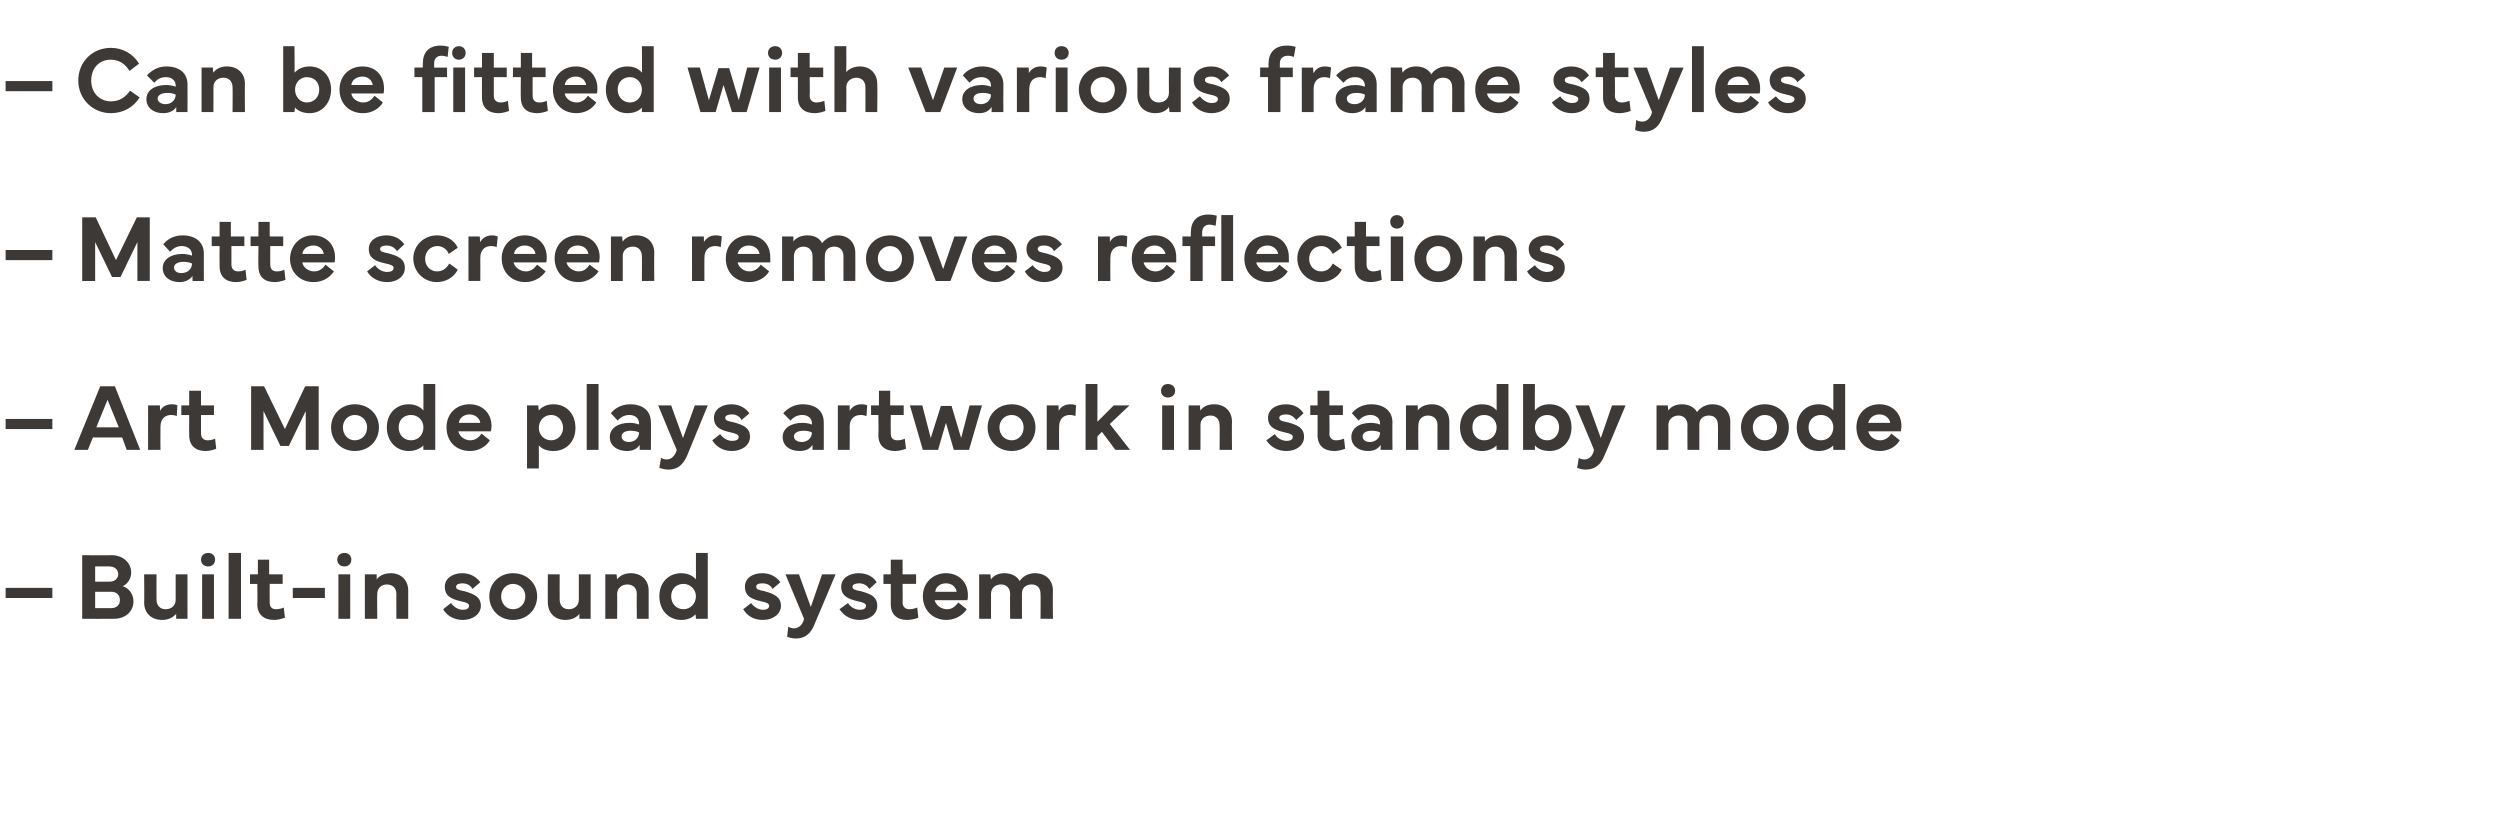 <?xml version="1.0" standalone="no"?><!DOCTYPE svg PUBLIC "-//W3C//DTD SVG 1.1//EN" "http://www.w3.org/Graphics/SVG/1.1/DTD/svg11.dtd"><svg xmlns="http://www.w3.org/2000/svg" version="1.1" width="444px" height="148.3px" viewBox="0 -1 444 148.3" style="top:-1px"><desc>– Can be fitted with various frame styles – Matte screen removes reflections – Art Mode plays artwork in standby mode...</desc><defs/><g id="Polygon59865"><path d="m9.3 105.2H1v-1.8h8.3v1.8zm5.3-7.6s5.22.05 5.2 0c2 0 3.5 1.3 3.5 3.1c0 .8-.4 1.9-1.5 2.4c1.2.4 1.9 1.5 1.9 2.7c0 1.8-1.4 3.1-3.5 3.1c-.02.02-5.6 0-5.6 0V97.6zm2.3 2v2.7s2.62.03 2.6 0c.9 0 1.5-.6 1.5-1.3c0-.9-.7-1.4-1.6-1.4c.03-.03-2.5 0-2.5 0zm0 4.5v2.9h2.9c.9 0 1.5-.6 1.5-1.4c0-.9-.6-1.5-1.5-1.5h-2.9zm8.7 1.9c.05.01 0-5 0-5h2.2s-.03 4.46 0 4.5c0 1.1.7 1.7 1.6 1.7c1 0 1.8-.6 1.8-1.7V101h2.1v7.9h-2s-.04-.86 0-.9c-.5.6-1.3 1.1-2.5 1.1c-1.9 0-3.2-1.2-3.2-3.1zM37 97.2c.7 0 1.2.5 1.2 1.2c0 .7-.5 1.2-1.2 1.2c-.8 0-1.3-.5-1.3-1.2c0-.7.5-1.2 1.3-1.2zm-1.1 11.7V101h2.1v7.9h-2.1zm6.9 0h-2.2V97.2h2.2v11.7zm1.6-6.2V101h1.4v-2.6h2v2.6h2.4v1.7h-2.3s-.03 3.3 0 3.3c0 .8.4 1.2 1.1 1.2c.4 0 1-.1 1.4-.3l.2 1.8c-.5.2-1.3.4-1.9.4c-1.8 0-3-.9-3-2.8c.05.01 0-3.6 0-3.6h-1.3zm13.3 2.5H52v-1.8h5.7v1.8zm3.5-8c.7 0 1.2.5 1.2 1.2c0 .7-.5 1.2-1.2 1.2c-.8 0-1.3-.5-1.3-1.2c0-.7.5-1.2 1.3-1.2zm-1.1 11.7V101h2.1v7.9h-2.1zm4.7 0V101h2.1v.9c.4-.6 1.3-1.1 2.5-1.1c1.8 0 3.1 1.2 3.1 3.1v5h-2.1s-.02-4.44 0-4.4c0-1.1-.7-1.7-1.7-1.7c-.9 0-1.7.6-1.7 1.7c-.04-.04 0 4.4 0 4.4h-2.2zm15.3-2.8c.5.7 1.3 1.2 2.1 1.2c.6 0 1.1-.2 1.1-.7c0-.4-.4-.6-1.4-.8c-1.7-.4-2.9-.9-2.9-2.6c0-1.5 1.4-2.4 3.1-2.4c1.6 0 2.6.8 3.2 1.6l-1.4 1.2c-.3-.6-.9-1-1.8-1c-.6 0-1.1.2-1.1.6c0 .5.5.6 1.5.8c1.7.5 2.9 1 2.9 2.6c0 1.5-1.5 2.5-3.2 2.5c-1.5 0-2.8-.7-3.5-1.9l1.4-1.1zm6.8-1.2c0-2.3 1.8-4.1 4.2-4.1c2.5 0 4.3 1.8 4.3 4.1c0 2.4-1.8 4.2-4.3 4.2c-2.4 0-4.2-1.8-4.2-4.2zm4.2 2.3c1.3 0 2.2-1 2.2-2.3c0-1.2-.9-2.2-2.2-2.2c-1.2 0-2.1 1-2.1 2.2c0 1.3.9 2.3 2.1 2.3zm6.2-1.2c-.04.01 0-5 0-5h2.1s-.02 4.46 0 4.5c0 1.1.7 1.7 1.6 1.7c1 0 1.8-.6 1.8-1.7V101h2.1v7.9h-2s-.03-.86 0-.9c-.4.6-1.3 1.1-2.5 1.1c-1.8 0-3.1-1.2-3.1-3.1zm10.2 2.9V101h2l.1.9c.4-.6 1.3-1.1 2.4-1.1c1.9 0 3.2 1.2 3.2 3.1c-.01.02 0 5 0 5h-2.1s-.04-4.44 0-4.4c0-1.1-.7-1.7-1.7-1.7c-.9 0-1.8.6-1.8 1.7c.04-.04 0 4.4 0 4.4h-2.1zm13.5-8.1c1.2 0 2.1.5 2.6 1.1v-4.7h2.1v11.7h-2.1s-.06-.83-.1-.8c-.5.6-1.4 1-2.5 1c-2.3 0-3.9-1.8-3.9-4.2c0-2.4 1.6-4.1 3.9-4.1zm-1.8 4.1c0 1.3.9 2.3 2.2 2.3c1.2 0 2.2-1 2.2-2.3c0-1.2-1-2.2-2.2-2.2c-1.3 0-2.2.9-2.2 2.2zm14.2 1.2c.5.7 1.3 1.2 2.1 1.2c.6 0 1.1-.2 1.1-.7c0-.4-.4-.6-1.4-.8c-1.7-.4-2.9-.9-2.9-2.6c0-1.5 1.3-2.4 3.1-2.4c1.6 0 2.6.8 3.2 1.6l-1.4 1.2c-.3-.6-.9-1-1.8-1c-.7 0-1.1.2-1.1.6c0 .5.5.6 1.5.8c1.7.5 2.9 1 2.9 2.6c0 1.5-1.5 2.5-3.2 2.5c-1.6 0-2.8-.7-3.5-1.9l1.4-1.1zm6.1-5.1h2.4l2.1 5.8l2-5.8h2.4s-3.78 9.01-3.8 9c-.6 1.5-1.6 2.4-3.3 2.4c-.6 0-1.2-.2-1.5-.3l.2-1.8c.3.2.7.3 1 .3c.9 0 1.6-.7 1.8-1.7l-3.3-7.9zm11.1 5.1c.4.7 1.3 1.2 2.1 1.2c.6 0 1.1-.2 1.1-.7c0-.4-.4-.6-1.4-.8c-1.7-.4-3-.9-3-2.6c0-1.5 1.4-2.4 3.1-2.4c1.7 0 2.7.8 3.2 1.6l-1.3 1.2c-.4-.6-1-1-1.8-1c-.7 0-1.2.2-1.2.6c0 .5.5.6 1.5.8c1.8.5 2.9 1 2.9 2.6c0 1.5-1.4 2.5-3.1 2.5c-1.6 0-2.8-.7-3.6-1.9l1.5-1.1zm6.3-3.4V101h1.3v-2.6h2.1v2.6h2.4v1.7h-2.4s.04 3.3 0 3.3c0 .8.5 1.2 1.2 1.2c.4 0 .9-.1 1.4-.3l.2 1.8c-.5.2-1.3.4-2 .4c-1.7 0-2.9-.9-2.9-2.8c.02.01 0-3.6 0-3.6h-1.3zm7 2.2c0-2.4 1.8-4.1 4.1-4.1c2.2 0 3.9 1.5 3.9 3.9c0 .3 0 .6-.1.9H166c.2.9 1.2 1.6 2.2 1.6c.8 0 1.4-.4 2-1.2l1.5 1.2c-.8 1.2-2.2 1.9-3.6 1.9c-2.5 0-4.2-1.8-4.2-4.2zm6-.8c-.1-.8-.8-1.5-1.9-1.5c-1 0-1.8.6-1.9 1.5h3.8zm4 4.8V101h2s.06.87.1.9c.4-.6 1.2-1.1 2.4-1.1c1.2 0 2.2.5 2.7 1.4c.5-.8 1.5-1.4 2.7-1.4c1.9 0 3.2 1.2 3.2 3.1c-.04.02 0 5 0 5h-2.2s.03-4.44 0-4.4c0-1.1-.6-1.7-1.6-1.7c-.9 0-1.7.5-1.7 1.6v4.5h-2.1s-.05-4.44 0-4.4c0-1.1-.7-1.7-1.6-1.7c-1 0-1.8.6-1.8 1.7c.02-.04 0 4.4 0 4.4h-2.1z" stroke="none" fill="#3d3936"/></g><g id="Polygon59864"><path d="m9.3 75.2H1v-1.8h8.3v1.8zm3.9 3.7l4.6-11.3h2.6l4.5 11.3h-2.4l-.8-2.2h-5.2l-.9 2.2h-2.4zm7.9-4l-2-4.9l-2 4.9h4zm5.2-3.9h2.1s.04 1.04 0 1c.4-.8 1.2-1.2 2.1-1.2c.5 0 .9.1 1 .2l-.1 1.9c-.2-.1-.6-.2-1-.2c-.9 0-1.9.5-1.9 2.1c-.03.04 0 4.1 0 4.1h-2.2V71zm5.9 1.7V71h1.4v-2.6h2.1v2.6h2.3v1.7h-2.3v3.3c0 .8.5 1.2 1.2 1.2c.4 0 .9-.1 1.3-.3l.2 1.8c-.5.2-1.2.4-1.9.4c-1.7 0-2.9-.9-2.9-2.8c-.02.01 0-3.6 0-3.6h-1.4zm12.4-5.1h2.3l3.7 7.6l3.6-7.6h2.4v11.3h-2.3V72l-3 6.2h-1.5l-3-6.2v6.9h-2.2V67.6zm14.2 7.3c0-2.3 1.8-4.1 4.2-4.1c2.5 0 4.3 1.8 4.3 4.1c0 2.4-1.8 4.2-4.3 4.2c-2.4 0-4.2-1.8-4.2-4.2zm4.2 2.3c1.3 0 2.2-1 2.2-2.3c0-1.2-.9-2.2-2.2-2.2c-1.2 0-2.1 1-2.1 2.2c0 1.3.9 2.3 2.1 2.3zm9.6-6.4c1.2 0 2.1.5 2.6 1.1v-4.7h2.1v11.7h-2.1s-.04-.83 0-.8c-.6.6-1.5 1-2.6 1c-2.3 0-3.9-1.8-3.9-4.2c0-2.4 1.6-4.1 3.9-4.1zm-1.8 4.1c0 1.3.9 2.3 2.2 2.3c1.3 0 2.2-1 2.2-2.3c0-1.2-.9-2.2-2.2-2.2c-1.3 0-2.2.9-2.2 2.2zm8.5 0c0-2.4 1.7-4.1 4.1-4.1c2.2 0 3.9 1.5 3.9 3.9c0 .3-.1.6-.1.9h-5.8c.2.9 1.1 1.6 2.1 1.6c.8 0 1.5-.4 2-1.2l1.5 1.2c-.7 1.2-2.1 1.9-3.5 1.9c-2.6 0-4.2-1.8-4.2-4.2zm6-.8c-.1-.8-.9-1.5-1.9-1.5c-1 0-1.8.6-1.9 1.5h3.8zm8.3 8.1V71h2s.07.92.1.9c.5-.6 1.3-1.1 2.6-1.1c2.3 0 3.9 1.7 3.9 4.2c0 2.4-1.6 4.1-3.9 4.1c-1.2 0-2.1-.4-2.6-1v4.1h-2.1zm4.3-5c1.2 0 2.1-1 2.1-2.2c0-1.3-.9-2.3-2.1-2.3c-1.3 0-2.2 1-2.2 2.3c0 1.2.9 2.2 2.2 2.2zm8.4 1.7h-2.1V67.2h2.1v11.7zm2-2.3c0-1.5 1.4-2.5 3.5-2.5c.6 0 1.2.1 1.7.3v-.2c0-.9-.7-1.5-1.7-1.5c-.9 0-1.6.4-2.1 1l-1.2-1.3c.5-.7 1.7-1.6 3.4-1.6c2.3 0 3.7 1.2 3.7 3.2c.04.02 0 4.9 0 4.9h-2s.02-.87 0-.9c-.4.7-1.2 1.1-2.2 1.1c-1.9 0-3.1-1-3.1-2.5zm2.1-.1c0 .6.5 1 1.3 1c1 0 1.8-.7 1.8-1.7c-.4-.2-.9-.3-1.5-.3c-1 0-1.6.4-1.6 1zm6.5-5.5h2.3l2.1 5.8l2.1-5.8h2.3s-3.72 9.01-3.7 9c-.7 1.5-1.6 2.4-3.3 2.4c-.7 0-1.2-.2-1.6-.3l.3-1.8c.3.2.6.3 1 .3c.9 0 1.5-.7 1.8-1.7c-.03.03-3.3-7.9-3.3-7.9zm11 5.1c.5.7 1.3 1.2 2.1 1.2c.7 0 1.2-.2 1.2-.7c0-.4-.5-.6-1.4-.8c-1.8-.4-3-.9-3-2.6c0-1.5 1.4-2.4 3.1-2.4c1.6 0 2.6.8 3.2 1.6l-1.4 1.2c-.3-.6-.9-1-1.7-1c-.7 0-1.2.2-1.2.6c0 .5.5.6 1.5.8c1.8.5 2.9 1 2.9 2.6c0 1.5-1.5 2.5-3.2 2.5c-1.5 0-2.8-.7-3.5-1.9l1.4-1.1zm11.1.5c0-1.5 1.4-2.5 3.5-2.5c.6 0 1.2.1 1.7.3v-.2c0-.9-.7-1.5-1.7-1.5c-.9 0-1.6.4-2.1 1l-1.3-1.3c.6-.7 1.8-1.6 3.4-1.6c2.4 0 3.8 1.2 3.8 3.2c.03.02 0 4.9 0 4.9h-2v-.9c-.4.7-1.2 1.1-2.3 1.1c-1.8 0-3-1-3-2.5zm2-.1c0 .6.6 1 1.4 1c1 0 1.8-.7 1.8-1.7c-.4-.2-.9-.3-1.5-.3c-1 0-1.7.4-1.7 1zm7.8-5.5h2.1v1c.4-.8 1.2-1.2 2.1-1.2c.5 0 .9.1 1 .2l-.1 1.9c-.3-.1-.6-.2-1-.2c-1 0-2 .5-2 2.1c.04.04 0 4.1 0 4.1h-2.1V71zm5.9 1.7V71h1.4v-2.6h2v2.6h2.4v1.7h-2.3s-.03 3.3 0 3.3c0 .8.4 1.2 1.2 1.2c.4 0 .9-.1 1.3-.3l.2 1.8c-.5.2-1.3.4-1.9.4c-1.8 0-3-.9-3-2.8c.05.01 0-3.6 0-3.6h-1.3zm6.9-1.7h2.2l1.5 5.8l1.8-5.7h1.9l1.7 5.7l1.5-5.8h2.2l-2.3 7.9h-2.7l-1.4-4.8l-1.4 4.8h-2.7l-2.3-7.9zm13.8 3.9c0-2.3 1.8-4.1 4.3-4.1c2.4 0 4.2 1.8 4.2 4.1c0 2.4-1.8 4.2-4.2 4.2c-2.5 0-4.3-1.8-4.3-4.2zm4.3 2.3c1.2 0 2.1-1 2.1-2.3c0-1.2-.9-2.2-2.1-2.2c-1.3 0-2.2 1-2.2 2.2c0 1.3.9 2.3 2.2 2.3zm6.2-6.2h2.1s.04 1.04 0 1c.4-.8 1.2-1.2 2.1-1.2c.5 0 .9.1 1 .2l-.1 1.9c-.2-.1-.6-.2-1-.2c-.9 0-1.9.5-1.9 2.1c-.03.04 0 4.1 0 4.1h-2.2V71zm9-3.8v6.7l2.9-2.9h2.8l-3.5 3.3l3.6 4.6h-2.6l-2.4-3.2l-.8.8v2.4h-2.1V67.2h2.1zm12.5 0c.8 0 1.3.5 1.3 1.2c0 .7-.5 1.2-1.3 1.2c-.7 0-1.2-.5-1.2-1.2c0-.7.5-1.2 1.2-1.2zm-1 11.7V71h2.1v7.9h-2.1zm4.7 0V71h2s.06.87.1.9c.4-.6 1.2-1.1 2.4-1.1c1.9 0 3.2 1.2 3.2 3.1c-.04.02 0 5 0 5h-2.2s.04-4.44 0-4.4c0-1.1-.7-1.7-1.6-1.7c-1 0-1.8.6-1.8 1.7c.02-.04 0 4.4 0 4.4h-2.1zm15.3-2.8c.4.7 1.3 1.2 2.1 1.2c.6 0 1.1-.2 1.1-.7c0-.4-.4-.6-1.4-.8c-1.7-.4-3-.9-3-2.6c0-1.5 1.4-2.4 3.2-2.4c1.6 0 2.6.8 3.1 1.6l-1.3 1.2c-.4-.6-1-1-1.8-1c-.7 0-1.2.2-1.2.6c0 .5.5.6 1.5.8c1.8.5 2.9 1 2.9 2.6c0 1.5-1.4 2.5-3.1 2.5c-1.6 0-2.8-.7-3.6-1.9l1.5-1.1zm6.3-3.4V71h1.3v-2.6h2.1v2.6h2.4v1.7h-2.4s.05 3.3 0 3.3c0 .8.5 1.2 1.2 1.2c.4 0 .9-.1 1.4-.3l.2 1.8c-.5.2-1.3.4-1.9.4c-1.8 0-3-.9-3-2.8c.02.01 0-3.6 0-3.6h-1.3zm7.3 3.9c0-1.5 1.3-2.5 3.5-2.5c.5 0 1.1.1 1.6.3v-.2c0-.9-.7-1.5-1.7-1.5c-.9 0-1.6.4-2.1 1l-1.2-1.3c.5-.7 1.7-1.6 3.4-1.6c2.3 0 3.8 1.2 3.8 3.2c-.04.02 0 4.9 0 4.9h-2.1s.03-.87 0-.9c-.4.7-1.2 1.1-2.2 1.1c-1.8 0-3-1-3-2.5zm2-.1c0 .6.5 1 1.3 1c1 0 1.8-.7 1.8-1.7c-.4-.2-.9-.3-1.5-.3c-1 0-1.6.4-1.6 1zm7.7 2.4V71h2.1v.9c.4-.6 1.3-1.1 2.5-1.1c1.8 0 3.1 1.2 3.1 3.1c.01.02 0 5 0 5h-2.1s-.02-4.44 0-4.4c0-1.1-.7-1.7-1.7-1.7c-.9 0-1.7.6-1.7 1.7c-.04-.04 0 4.4 0 4.4h-2.2zm13.5-8.1c1.3 0 2.1.5 2.6 1.1v-4.7h2.1v11.7h-2.1s-.04-.83 0-.8c-.6.6-1.5 1-2.6 1c-2.3 0-3.9-1.8-3.9-4.2c0-2.4 1.6-4.1 3.9-4.1zm-1.7 4.1c0 1.3.8 2.3 2.1 2.3c1.3 0 2.2-1 2.2-2.3c0-1.2-.9-2.2-2.2-2.2c-1.3 0-2.1.9-2.1 2.2zm9 4V67.2h2.1s-.03 4.72 0 4.7c.5-.6 1.3-1.1 2.6-1.1c2.3 0 3.9 1.7 3.9 4.1c0 2.4-1.6 4.2-3.9 4.2c-1.2 0-2.1-.4-2.6-1v.8h-2.1zm4.3-1.7c1.2 0 2.1-1 2.1-2.3c0-1.3-.9-2.2-2.1-2.2c-1.3 0-2.2 1-2.2 2.2c0 1.3.9 2.3 2.2 2.3zm5-6.2h2.4l2.1 5.8l2-5.8h2.4s-3.75 9.01-3.8 9c-.6 1.5-1.6 2.4-3.3 2.4c-.6 0-1.2-.2-1.5-.3l.3-1.8c.2.2.6.3 1 .3c.9 0 1.5-.7 1.7-1.7c.04.03-3.3-7.9-3.3-7.9zm14.4 7.9V71h2s.07.87.1.9c.4-.6 1.2-1.1 2.4-1.1c1.2 0 2.2.5 2.7 1.4c.5-.8 1.6-1.4 2.7-1.4c1.9 0 3.2 1.2 3.2 3.1c-.03.02 0 5 0 5h-2.2s.04-4.44 0-4.4c0-1.1-.6-1.7-1.6-1.7c-.9 0-1.7.5-1.7 1.6v4.5h-2.1s-.04-4.44 0-4.4c0-1.1-.7-1.7-1.6-1.7c-.9 0-1.8.6-1.8 1.7c.03-.04 0 4.4 0 4.4h-2.1zm15-4c0-2.3 1.8-4.1 4.2-4.1c2.5 0 4.3 1.8 4.3 4.1c0 2.4-1.8 4.2-4.3 4.2c-2.4 0-4.2-1.8-4.2-4.2zm4.2 2.3c1.3 0 2.2-1 2.2-2.3c0-1.2-.9-2.2-2.2-2.2c-1.2 0-2.1 1-2.1 2.2c0 1.3.9 2.3 2.1 2.3zm9.6-6.4c1.2 0 2.1.5 2.6 1.1v-4.7h2.1v11.7h-2.1s-.05-.83 0-.8c-.6.6-1.5 1-2.6 1c-2.3 0-3.9-1.8-3.9-4.2c0-2.4 1.6-4.1 3.9-4.1zm-1.8 4.1c0 1.3.9 2.3 2.2 2.3c1.3 0 2.2-1 2.2-2.3c0-1.2-.9-2.2-2.2-2.2c-1.3 0-2.2.9-2.2 2.2zm8.5 0c0-2.4 1.7-4.1 4.1-4.1c2.2 0 3.9 1.5 3.9 3.9c0 .3-.1.6-.1.9h-5.8c.2.9 1.1 1.6 2.1 1.6c.8 0 1.5-.4 2-1.2l1.5 1.2c-.7 1.2-2.1 1.9-3.5 1.9c-2.6 0-4.2-1.8-4.2-4.2zm6-.8c-.1-.8-.9-1.5-1.9-1.5c-1 0-1.8.6-2 1.5h3.9z" stroke="none" fill="#3d3936"/></g><g id="Polygon59863"><path d="m9.3 45.2H1v-1.8h8.3v1.8zm5.3-7.6h2.4l3.6 7.6l3.7-7.6h2.3v11.3h-2.2V42l-3 6.2h-1.5l-3-6.2v6.9h-2.3V37.6zm14.3 9c0-1.5 1.4-2.5 3.5-2.5c.5 0 1.1.1 1.7.3v-.2c0-.9-.8-1.5-1.8-1.5c-.9 0-1.5.4-2.1 1L29 42.4c.5-.7 1.7-1.6 3.4-1.6c2.3 0 3.8 1.2 3.8 3.2v4.9h-2s-.04-.87 0-.9c-.5.7-1.3 1.1-2.3 1.1c-1.8 0-3-1-3-2.5zm2-.1c0 .6.5 1 1.3 1c1.1 0 1.9-.7 1.9-1.7c-.4-.2-.9-.3-1.6-.3c-.9 0-1.6.4-1.6 1zm6.7-3.8V41h1.4v-2.6h2v2.6h2.4v1.7h-2.3v3.3c0 .8.5 1.2 1.2 1.2c.4 0 .9-.1 1.3-.3l.2 1.8c-.5.2-1.2.4-1.9.4c-1.7 0-2.9-.9-2.9-2.8c-.03.01 0-3.6 0-3.6h-1.4zm6.9 0V41h1.4v-2.6h2v2.6h2.4v1.7H48s-.02 3.3 0 3.3c0 .8.4 1.2 1.2 1.2c.4 0 .9-.1 1.3-.3l.2 1.8c-.5.2-1.3.4-1.9.4c-1.8 0-2.9-.9-2.9-2.8c-.05.01 0-3.6 0-3.6h-1.4zm7 2.2c.1-2.4 1.8-4.1 4.1-4.1c2.2 0 3.9 1.5 3.9 3.9c0 .3 0 .6-.1.9h-5.7c.1.9 1.1 1.6 2.1 1.6c.8 0 1.5-.4 2-1.2l1.5 1.2c-.8 1.2-2.1 1.9-3.6 1.9c-2.5 0-4.2-1.8-4.2-4.2zm6-.8c-.1-.8-.8-1.5-1.8-1.5c-1.1 0-1.9.6-2 1.5h3.8zm9.1 2c.5.7 1.3 1.2 2.1 1.2c.7 0 1.2-.2 1.2-.7c0-.4-.4-.6-1.4-.8c-1.8-.4-3-.9-3-2.6c0-1.5 1.4-2.4 3.1-2.4c1.6 0 2.7.8 3.2 1.6l-1.3 1.2c-.4-.6-1-1-1.8-1c-.7 0-1.2.2-1.2.6c0 .5.5.6 1.5.8c1.8.5 2.9 1 2.9 2.6c0 1.5-1.4 2.5-3.1 2.5c-1.6 0-2.9-.7-3.6-1.9l1.4-1.1zm6.8-1.2c0-2.3 1.9-4.1 4.2-4.1c1.5 0 3 .7 3.7 2.2l-1.6 1.1c-.4-1-1.3-1.4-2-1.4c-1.3 0-2.2 1-2.2 2.3c0 1.2.9 2.2 2.1 2.2c.9 0 1.6-.4 2.2-1.4l1.5 1.1c-.7 1.4-2.2 2.2-3.7 2.2c-2.4 0-4.2-1.9-4.2-4.2zm9.8-3.9h2s.08 1.04.1 1c.4-.8 1.2-1.2 2.1-1.2c.4 0 .8.1 1 .2l-.2 1.9c-.2-.1-.5-.2-1-.2c-.9 0-1.9.5-1.9 2.1c.02.04 0 4.1 0 4.1h-2.1V41zm5.9 3.9c0-2.4 1.8-4.1 4.1-4.1c2.2 0 3.9 1.5 3.9 3.9c0 .3 0 .6-.1.9h-5.8c.2.9 1.2 1.6 2.2 1.6c.8 0 1.4-.4 2-1.2l1.5 1.2c-.8 1.2-2.2 1.9-3.6 1.9c-2.5 0-4.2-1.8-4.2-4.2zm6-.8c-.1-.8-.8-1.5-1.9-1.5c-1 0-1.8.6-1.9 1.5h3.8zm3.4.8c0-2.4 1.7-4.1 4.1-4.1c2.2 0 3.9 1.5 3.9 3.9c0 .3-.1.6-.1.9h-5.8c.2.9 1.2 1.6 2.2 1.6c.8 0 1.4-.4 1.9-1.2l1.6 1.2c-.8 1.2-2.2 1.9-3.6 1.9c-2.5 0-4.2-1.8-4.2-4.2zm6-.8c-.1-.8-.8-1.5-1.9-1.5c-1 0-1.8.6-1.9 1.5h3.8zm4 4.8V41h2s.05.87.1.9c.4-.6 1.2-1.1 2.4-1.1c1.9 0 3.2 1.2 3.2 3.1c-.04.02 0 5 0 5H114s.03-4.44 0-4.4c0-1.1-.7-1.7-1.6-1.7c-1 0-1.8.6-1.8 1.7c.01-.04 0 4.4 0 4.4h-2.1zm14.4-7.9h2.1s.05 1.04 0 1c.5-.8 1.2-1.2 2.1-1.2c.5 0 .9.1 1.1.2l-.2 1.9c-.2-.1-.6-.2-1-.2c-.9 0-1.9.5-1.9 2.1c-.02.04 0 4.1 0 4.1h-2.2V41zm6 3.9c0-2.4 1.7-4.1 4.1-4.1c2.2 0 3.8 1.5 3.8 3.9v.9H131c.2.9 1.1 1.6 2.1 1.6c.8 0 1.5-.4 2-1.2l1.5 1.2c-.7 1.2-2.1 1.9-3.5 1.9c-2.6 0-4.2-1.8-4.2-4.2zm6-.8c-.1-.8-.9-1.5-1.9-1.5c-1 0-1.8.6-2 1.5h3.9zm4 4.8V41h2s.03.87 0 .9c.4-.6 1.3-1.1 2.5-1.1c1.2 0 2.2.5 2.6 1.4c.6-.8 1.6-1.4 2.8-1.4c1.8 0 3.1 1.2 3.1 3.1c.03.02 0 5 0 5h-2.1v-4.4c0-1.1-.7-1.7-1.6-1.7c-.9 0-1.7.5-1.7 1.6c-.05.01 0 4.5 0 4.5h-2.2s.02-4.44 0-4.4c0-1.1-.7-1.7-1.6-1.7c-.9 0-1.7.6-1.7 1.7c-.01-.04 0 4.4 0 4.4h-2.1zm14.9-4c0-2.3 1.8-4.1 4.3-4.1c2.4 0 4.2 1.8 4.2 4.1c0 2.4-1.8 4.2-4.2 4.2c-2.5 0-4.3-1.8-4.3-4.2zm4.3 2.3c1.2 0 2.1-1 2.1-2.3c0-1.2-.9-2.2-2.1-2.2c-1.3 0-2.2 1-2.2 2.2c0 1.3.9 2.3 2.2 2.3zm5-6.2h2.3l2.1 5.8l2-5.8h2.3l-3 7.9h-2.6l-3.1-7.9zm9.5 3.9c0-2.4 1.7-4.1 4.1-4.1c2.2 0 3.9 1.5 3.9 3.9c0 .3-.1.6-.1.9h-5.8c.2.9 1.1 1.6 2.2 1.6c.7 0 1.4-.4 1.9-1.2l1.5 1.2c-.7 1.2-2.1 1.9-3.5 1.9c-2.6 0-4.2-1.8-4.2-4.2zm6-.8c-.1-.8-.9-1.5-1.9-1.5c-1 0-1.8.6-1.9 1.5h3.8zm4.8 2c.5.7 1.3 1.2 2.1 1.2c.6 0 1.1-.2 1.1-.7c0-.4-.4-.6-1.4-.8c-1.7-.4-2.9-.9-2.9-2.6c0-1.5 1.3-2.4 3.1-2.4c1.6 0 2.6.8 3.2 1.6l-1.4 1.2c-.3-.6-.9-1-1.8-1c-.7 0-1.1.2-1.1.6c0 .5.5.6 1.5.8c1.7.5 2.9 1 2.9 2.6c0 1.5-1.5 2.5-3.2 2.5c-1.6 0-2.8-.7-3.5-1.9l1.4-1.1zM195 41h2.1s.04 1.04 0 1c.4-.8 1.2-1.2 2.1-1.2c.5 0 .9.1 1 .2l-.1 1.9c-.2-.1-.6-.2-1-.2c-.9 0-1.9.5-1.9 2.1c-.03.04 0 4.1 0 4.1H195V41zm6 3.9c0-2.4 1.7-4.1 4.1-4.1c2.2 0 3.8 1.5 3.8 3.9v.9h-5.8c.2.9 1.1 1.6 2.1 1.6c.8 0 1.5-.4 2-1.2l1.5 1.2c-.7 1.2-2.1 1.9-3.5 1.9c-2.6 0-4.2-1.8-4.2-4.2zm6-.8c-.2-.8-.9-1.5-1.9-1.5c-1.1 0-1.8.6-2 1.5h3.9zm3-1.4V41h1.5s-.04-.83 0-.8c0-1.8 1-3.1 3.1-3.1c.6 0 1.1.1 1.5.2l-.2 1.8c-.4-.1-.7-.2-1.1-.2c-.7 0-1.3.4-1.3 1.4c.02 0 0 .7 0 .7h2.3v1.7h-2.2v6.2h-2.2v-6.2H210zm9-5.5v11.7h-2.1V37.2h2.1zm2 7.7c0-2.4 1.7-4.1 4.1-4.1c2.2 0 3.8 1.5 3.8 3.9v.9h-5.8c.2.9 1.1 1.6 2.1 1.6c.8 0 1.5-.4 2-1.2l1.5 1.2c-.7 1.2-2.1 1.9-3.5 1.9c-2.6 0-4.2-1.8-4.2-4.2zm6-.8c-.1-.8-.9-1.5-1.9-1.5c-1 0-1.8.6-2 1.5h3.9zm3.4.8c0-2.3 1.9-4.1 4.2-4.1c1.5 0 3 .7 3.7 2.2l-1.6 1.1c-.5-1-1.3-1.4-2-1.4c-1.3 0-2.2 1-2.2 2.3c0 1.2.9 2.2 2.1 2.2c.9 0 1.6-.4 2.1-1.4l1.6 1.1c-.7 1.4-2.2 2.2-3.7 2.2c-2.4 0-4.2-1.9-4.2-4.2zm8.8-2.2V41h1.4v-2.6h2v2.6h2.4v1.7h-2.3v3.3c0 .8.5 1.2 1.2 1.2c.4 0 .9-.1 1.3-.3l.2 1.8c-.5.2-1.3.4-1.9.4c-1.8 0-2.9-.9-2.9-2.8c-.03.01 0-3.6 0-3.6h-1.4zm8.9-5.5c.7 0 1.2.5 1.2 1.2c0 .7-.5 1.2-1.2 1.2c-.7 0-1.2-.5-1.2-1.2c0-.7.5-1.2 1.2-1.2zM247 48.9V41h2.2v7.9H247zm4.2-4c0-2.3 1.8-4.1 4.2-4.1c2.5 0 4.3 1.8 4.3 4.1c0 2.4-1.8 4.2-4.3 4.2c-2.4 0-4.2-1.8-4.2-4.2zm4.2 2.3c1.3 0 2.2-1 2.2-2.3c0-1.2-.9-2.2-2.2-2.2c-1.2 0-2.1 1-2.1 2.2c0 1.3.9 2.3 2.1 2.3zm6.3 1.7V41h2s.05.87 0 .9c.5-.6 1.3-1.1 2.5-1.1c1.8 0 3.2 1.2 3.2 3.1c-.05.02 0 5 0 5h-2.2s.03-4.44 0-4.4c0-1.1-.7-1.7-1.6-1.7c-1 0-1.8.6-1.8 1.7c.01-.04 0 4.4 0 4.4h-2.1zm10.9-2.8c.5.7 1.3 1.2 2.1 1.2c.7 0 1.2-.2 1.2-.7c0-.4-.4-.6-1.4-.8c-1.8-.4-3-.9-3-2.6c0-1.5 1.4-2.4 3.1-2.4c1.6 0 2.7.8 3.2 1.6l-1.3 1.2c-.4-.6-1-1-1.8-1c-.7 0-1.2.2-1.2.6c0 .5.5.6 1.5.8c1.8.5 2.9 1 2.9 2.6c0 1.5-1.4 2.5-3.1 2.5c-1.6 0-2.9-.7-3.6-1.9l1.4-1.1z" stroke="none" fill="#3d3936"/></g><g id="Polygon59862"><path d="m9.3 15.2H1v-1.8h8.3v1.8zm4.6-1.9c0-3.3 2.5-5.8 5.8-5.8c2 0 3.9 1 5 2.8L23 11.6c-.8-1.3-1.9-2-3.3-2c-2.1 0-3.5 1.5-3.5 3.7c0 2.2 1.5 3.7 3.5 3.7c1.4 0 2.5-.6 3.4-1.9l1.7 1.2c-1.1 1.8-3 2.8-5.1 2.8c-3.2 0-5.8-2.5-5.8-5.8zM26 16.6c0-1.5 1.4-2.5 3.5-2.5c.6 0 1.2.1 1.7.3v-.2c0-.9-.7-1.5-1.7-1.5c-1 0-1.6.4-2.1 1l-1.3-1.3c.6-.7 1.8-1.6 3.4-1.6c2.4 0 3.8 1.2 3.8 3.2c.02.02 0 4.9 0 4.9h-2s-.01-.87 0-.9c-.4.7-1.3 1.1-2.3 1.1c-1.8 0-3-1-3-2.5zm2-.1c0 .6.6 1 1.4 1c1 0 1.8-.7 1.8-1.7c-.4-.2-.9-.3-1.5-.3c-1 0-1.7.4-1.7 1zm7.8 2.4V11h2s.06.87.1.9c.4-.6 1.2-1.1 2.4-1.1c1.9 0 3.2 1.2 3.2 3.1c-.04.02 0 5 0 5h-2.2s.04-4.44 0-4.4c0-1.1-.7-1.7-1.6-1.7c-1 0-1.8.6-1.8 1.7c.02-.04 0 4.4 0 4.4h-2.1zm14.5 0V7.2h2s.05 4.72 0 4.7c.6-.6 1.4-1.1 2.7-1.1c2.2 0 3.8 1.7 3.8 4.1c0 2.4-1.6 4.2-3.8 4.2c-1.2 0-2.1-.4-2.6-1c-.02-.03-.1.8-.1.8h-2zm4.2-1.7c1.3 0 2.2-1 2.2-2.3c0-1.3-.9-2.2-2.2-2.2c-1.2 0-2.1 1-2.1 2.2c0 1.3.9 2.3 2.1 2.3zm5.8-2.3c0-2.4 1.7-4.1 4.1-4.1c2.2 0 3.8 1.5 3.8 3.9c0 .3 0 .6-.1.9h-5.7c.1.9 1.1 1.6 2.1 1.6c.8 0 1.5-.4 2-1.2l1.5 1.2c-.7 1.2-2.1 1.9-3.5 1.9c-2.6 0-4.2-1.8-4.2-4.2zm5.9-.8c-.1-.8-.8-1.5-1.8-1.5c-1.1 0-1.9.6-2 1.5h3.8zm7.4-1.4V11h1.5s-.04-.83 0-.8c0-1.8 1-3.1 3.1-3.1c.6 0 1.1.1 1.5.2l-.2 1.8c-.4-.1-.7-.2-1.1-.2c-.7 0-1.3.4-1.3 1.4c.02 0 0 .7 0 .7h2.3v1.7h-2.2v6.2H75v-6.2h-1.4zm7.9-5.5c.7 0 1.2.5 1.2 1.2c0 .7-.5 1.2-1.2 1.2c-.7 0-1.2-.5-1.2-1.2c0-.7.5-1.2 1.2-1.2zm-1 3.8h2.1v7.9h-2.1V11zm3.7 1.7V11h1.4V8.4h2.1v2.6h2.3v1.7h-2.3s.01 3.3 0 3.3c0 .8.5 1.2 1.2 1.2c.4 0 .9-.1 1.3-.3l.2 1.8c-.5.2-1.2.4-1.9.4c-1.7 0-2.9-.9-2.9-2.8c-.02.01 0-3.6 0-3.6h-1.4zm6.9 0V11h1.4V8.4h2v2.6h2.4v1.7h-2.3s-.02 3.3 0 3.3c0 .8.4 1.2 1.2 1.2c.4 0 .9-.1 1.3-.3l.2 1.8c-.5.2-1.3.4-1.9.4c-1.8 0-2.9-.9-2.9-2.8c-.04.01 0-3.6 0-3.6h-1.4zm7.1 2.2c0-2.4 1.7-4.1 4.1-4.1c2.1 0 3.8 1.5 3.8 3.9c0 .3 0 .6-.1.9h-5.7c.1.9 1.1 1.6 2.1 1.6c.8 0 1.5-.4 2-1.2l1.5 1.2c-.7 1.2-2.1 1.9-3.5 1.9c-2.6 0-4.2-1.8-4.2-4.2zm5.9-.8c-.1-.8-.8-1.5-1.8-1.5c-1.1 0-1.9.6-2 1.5h3.8zm7.3-3.3c1.3 0 2.1.5 2.6 1.1c.05.02 0-4.7 0-4.7h2.1v11.7H114v-.8c-.5.6-1.4 1-2.6 1c-2.2 0-3.8-1.8-3.8-4.2c0-2.4 1.6-4.1 3.8-4.1zm-1.7 4.1c0 1.3.9 2.3 2.2 2.3c1.2 0 2.1-1 2.1-2.3c0-1.2-.9-2.2-2.1-2.2c-1.3 0-2.2.9-2.2 2.2zm12.4-3.9h2.2l1.6 5.8l1.7-5.7h1.9l1.7 5.7l1.5-5.8h2.2l-2.3 7.9H130l-1.5-4.8l-1.4 4.8h-2.7l-2.3-7.9zm15.6-3.8c.7 0 1.2.5 1.2 1.2c0 .7-.5 1.2-1.2 1.2c-.8 0-1.3-.5-1.3-1.2c0-.7.5-1.2 1.3-1.2zm-1.1 11.7V11h2.1v7.9h-2.1zm3.8-6.2V11h1.3V8.4h2.1v2.6h2.4v1.7h-2.4s.05 3.3 0 3.3c0 .8.5 1.2 1.2 1.2c.4 0 .9-.1 1.4-.3l.2 1.8c-.5.2-1.3.4-1.9.4c-1.8 0-3-.9-3-2.8c.02.01 0-3.6 0-3.6h-1.3zm7.8 6.2V7.2h2.1s.03 4.6 0 4.6c.4-.5 1.3-1 2.4-1c1.8 0 3.1 1.2 3.1 3.1c.05.02 0 5 0 5h-2.1s.01-4.44 0-4.4c0-1.1-.7-1.7-1.6-1.7c-.9 0-1.8.6-1.8 1.7c.03-.04 0 4.4 0 4.4h-2.1zm13.1-7.9h2.3l2.1 5.8l2-5.8h2.3l-3 7.9h-2.6l-3.1-7.9zm9.6 5.6c0-1.5 1.4-2.5 3.5-2.5c.5 0 1.1.1 1.6.3v-.2c0-.9-.7-1.5-1.7-1.5c-.9 0-1.6.4-2.1 1l-1.2-1.3c.5-.7 1.7-1.6 3.4-1.6c2.3 0 3.8 1.2 3.8 3.2c-.03.02 0 4.9 0 4.9h-2.1s.04-.87 0-.9c-.4.7-1.2 1.1-2.2 1.1c-1.8 0-3-1-3-2.5zm2-.1c0 .6.5 1 1.3 1c1 0 1.8-.7 1.8-1.7c-.3-.2-.9-.3-1.5-.3c-1 0-1.6.4-1.6 1zm7.7-5.5h2.1s.05 1.04 0 1c.5-.8 1.2-1.2 2.1-1.2c.5 0 .9.1 1.1.2l-.2 1.9c-.2-.1-.6-.2-1-.2c-.9 0-1.9.5-1.9 2.1c-.02.04 0 4.1 0 4.1h-2.2V11zm7.9-3.8c.8 0 1.3.5 1.3 1.2c0 .7-.5 1.2-1.3 1.2c-.7 0-1.2-.5-1.2-1.2c0-.7.5-1.2 1.2-1.2zm-1 11.7V11h2.1v7.9h-2.1zm4.1-4c0-2.3 1.8-4.1 4.3-4.1c2.4 0 4.2 1.8 4.2 4.1c0 2.4-1.8 4.2-4.2 4.2c-2.5 0-4.3-1.8-4.3-4.2zm4.3 2.3c1.2 0 2.1-1 2.1-2.3c0-1.2-.9-2.2-2.1-2.2c-1.3 0-2.2 1-2.2 2.2c0 1.3.9 2.3 2.2 2.3zM202 16c.02.01 0-5 0-5h2.1s.04 4.46 0 4.5c0 1.1.8 1.7 1.7 1.7c.9 0 1.8-.6 1.8-1.7c-.03-.04 0-4.5 0-4.5h2.1v7.9h-2s-.07-.86-.1-.9c-.4.6-1.2 1.1-2.4 1.1c-1.9 0-3.2-1.2-3.2-3.1zm11.1.1c.5.7 1.3 1.2 2.1 1.2c.6 0 1.1-.2 1.1-.7c0-.4-.4-.6-1.4-.8c-1.7-.4-2.9-.9-2.9-2.6c0-1.5 1.3-2.4 3.1-2.4c1.6 0 2.6.8 3.2 1.6l-1.4 1.2c-.3-.6-.9-1-1.8-1c-.7 0-1.1.2-1.1.6c0 .5.5.6 1.5.8c1.7.5 2.9 1 2.9 2.6c0 1.5-1.5 2.5-3.2 2.5c-1.5 0-2.8-.7-3.5-1.9l1.4-1.1zm10.7-3.4V11h1.5s-.04-.83 0-.8c0-1.8 1.1-3.1 3.2-3.1c.7 0 1.2.1 1.6.2l-.3 1.8c-.3-.1-.7-.2-1-.2c-.9 0-1.5.4-1.5 1.4v.7h2.3v1.7h-2.2v6.2h-2.2v-6.2h-1.4zm7.4-1.7h2s.06 1.04.1 1c.4-.8 1.1-1.2 2-1.2c.5 0 .9.1 1.1.2l-.2 1.9c-.2-.1-.6-.2-1-.2c-.9 0-1.9.5-1.9 2.1v4.1h-2.1V11zm6 5.6c0-1.5 1.4-2.5 3.5-2.5c.6 0 1.2.1 1.7.3v-.2c0-.9-.7-1.5-1.7-1.5c-1 0-1.6.4-2.1 1l-1.3-1.3c.6-.7 1.8-1.6 3.4-1.6c2.4 0 3.8 1.2 3.8 3.2v4.9h-2s-.01-.87 0-.9c-.4.7-1.3 1.1-2.3 1.1c-1.8 0-3-1-3-2.5zm2-.1c0 .6.5 1 1.4 1c1 0 1.8-.7 1.8-1.7c-.4-.2-.9-.3-1.5-.3c-1 0-1.7.4-1.7 1zm7.8 2.4V11h2s.06.87.1.9c.4-.6 1.2-1.1 2.4-1.1c1.2 0 2.2.5 2.7 1.4c.5-.8 1.5-1.4 2.7-1.4c1.9 0 3.2 1.2 3.2 3.1c-.04.02 0 5 0 5h-2.2s.03-4.44 0-4.4c0-1.1-.6-1.7-1.6-1.7c-.9 0-1.7.5-1.7 1.6v4.5h-2.1s-.05-4.44 0-4.4c0-1.1-.7-1.7-1.6-1.7c-1 0-1.8.6-1.8 1.7c.02-.04 0 4.4 0 4.4H247zm15-4c0-2.4 1.7-4.1 4.1-4.1c2.2 0 3.8 1.5 3.8 3.9c0 .3 0 .6-.1.9h-5.7c.1.9 1.1 1.6 2.1 1.6c.8 0 1.5-.4 2-1.2l1.5 1.2c-.7 1.2-2.1 1.9-3.5 1.9c-2.6 0-4.2-1.8-4.2-4.2zm5.9-.8c-.1-.8-.8-1.5-1.8-1.5c-1.1 0-1.9.6-2 1.5h3.8zm9.2 2c.4.7 1.3 1.2 2.1 1.2c.6 0 1.1-.2 1.1-.7c0-.4-.4-.6-1.4-.8c-1.7-.4-3-.9-3-2.6c0-1.5 1.4-2.4 3.1-2.4c1.7 0 2.7.8 3.2 1.6l-1.3 1.2c-.4-.6-1-1-1.8-1c-.7 0-1.2.2-1.2.6c0 .5.5.6 1.5.8c1.8.5 2.9 1 2.9 2.6c0 1.5-1.4 2.5-3.1 2.5c-1.6 0-2.8-.7-3.6-1.9l1.5-1.1zm6.3-3.4V11h1.3V8.4h2.1v2.6h2.4v1.7h-2.4s.04 3.3 0 3.3c0 .8.5 1.2 1.2 1.2c.4 0 .9-.1 1.4-.3l.2 1.8c-.5.2-1.3.4-2 .4c-1.7 0-2.9-.9-2.9-2.8c.02.01 0-3.6 0-3.6h-1.3zm6.7-1.7h2.4l2.1 5.8l2-5.8h2.4s-3.77 9.01-3.8 9c-.6 1.5-1.6 2.4-3.3 2.4c-.6 0-1.2-.2-1.5-.3l.2-1.8c.3.2.7.3 1.1.3c.8 0 1.5-.7 1.7-1.7l-3.3-7.9zm12.5 7.9h-2.1V7.2h2.1v11.7zm2-4c.1-2.4 1.8-4.1 4.1-4.1c2.2 0 3.9 1.5 3.9 3.9c0 .3 0 .6-.1.9h-5.7c.1.9 1.1 1.6 2.1 1.6c.8 0 1.5-.4 2-1.2l1.5 1.2c-.8 1.2-2.2 1.9-3.6 1.9c-2.5 0-4.2-1.8-4.2-4.2zm6-.8c-.1-.8-.8-1.5-1.8-1.5c-1.1 0-1.9.6-2 1.5h3.8zm4.8 2c.5.7 1.3 1.2 2.1 1.2c.7 0 1.2-.2 1.2-.7c0-.4-.5-.6-1.4-.8c-1.8-.4-3-.9-3-2.6c0-1.5 1.4-2.4 3.1-2.4c1.6 0 2.6.8 3.2 1.6l-1.4 1.2c-.3-.6-.9-1-1.7-1c-.7 0-1.2.2-1.2.6c0 .5.5.6 1.5.8c1.8.5 2.9 1 2.9 2.6c0 1.5-1.4 2.5-3.1 2.5c-1.6 0-2.9-.7-3.6-1.9l1.4-1.1z" stroke="none" fill="#3d3936"/></g></svg>